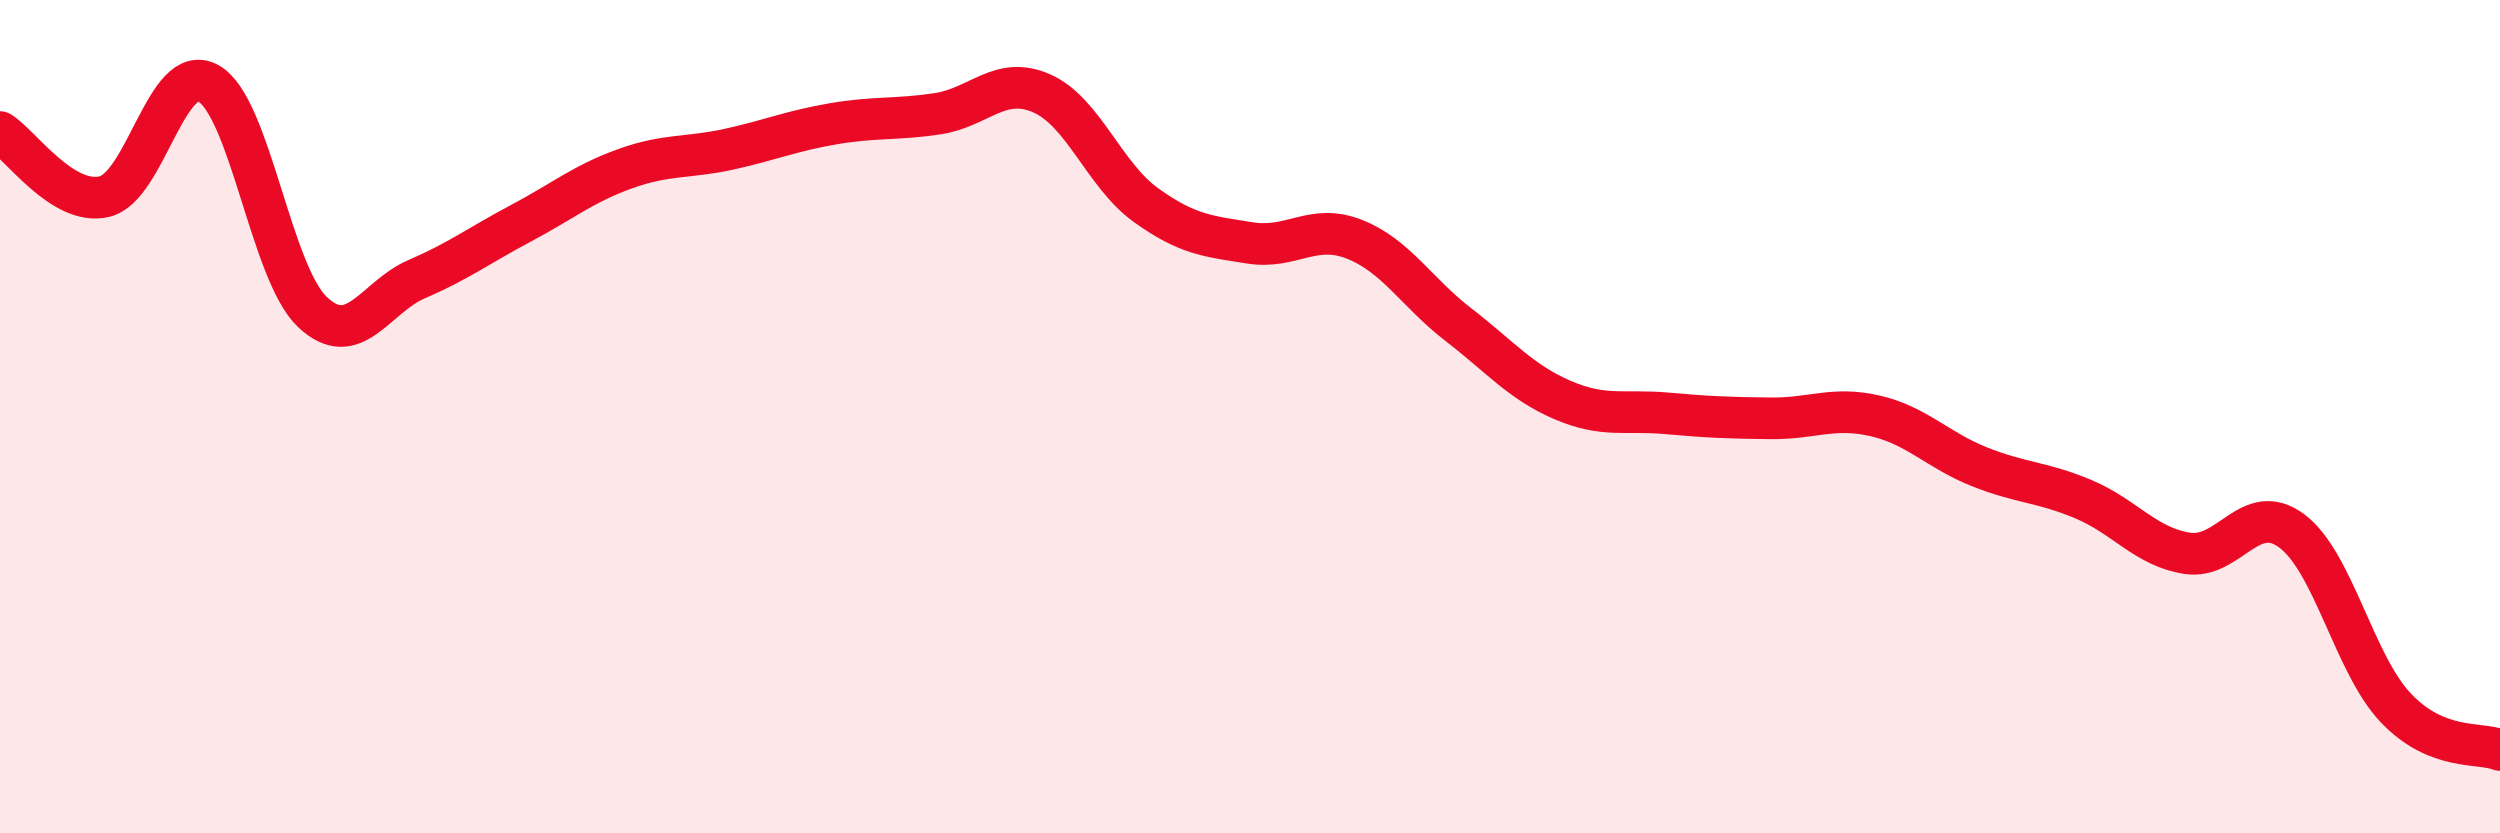 
    <svg width="60" height="20" viewBox="0 0 60 20" xmlns="http://www.w3.org/2000/svg">
      <path
        d="M 0,3.17 C 0.5,3.48 1.5,4.95 2.5,4.72 C 3.5,4.49 4,1.45 5,2 C 6,2.55 6.5,6.55 7.5,7.49 C 8.5,8.43 9,7.13 10,6.7 C 11,6.27 11.5,5.89 12.5,5.36 C 13.5,4.83 14,4.41 15,4.05 C 16,3.69 16.5,3.8 17.5,3.58 C 18.5,3.36 19,3.14 20,2.97 C 21,2.8 21.5,2.88 22.5,2.73 C 23.5,2.58 24,1.8 25,2.24 C 26,2.68 26.5,4.2 27.5,4.92 C 28.5,5.64 29,5.67 30,5.83 C 31,5.99 31.5,5.35 32.5,5.74 C 33.5,6.13 34,7.02 35,7.79 C 36,8.56 36.5,9.17 37.5,9.6 C 38.5,10.03 39,9.83 40,9.92 C 41,10.01 41.5,10.03 42.5,10.04 C 43.5,10.05 44,9.75 45,9.98 C 46,10.21 46.5,10.8 47.5,11.2 C 48.5,11.6 49,11.56 50,11.98 C 51,12.4 51.5,13.13 52.5,13.28 C 53.5,13.43 54,12 55,12.74 C 56,13.48 56.5,15.94 57.5,16.99 C 58.5,18.04 59.5,17.8 60,18L60 20L0 20Z"
        fill="#EB0A25"
        opacity="0.1"
        stroke-linecap="round"
        stroke-linejoin="round"
      />
      <path
        d="M 0,3.17 C 0.5,3.48 1.5,4.95 2.5,4.72 C 3.5,4.49 4,1.45 5,2 C 6,2.55 6.5,6.55 7.5,7.49 C 8.5,8.43 9,7.13 10,6.7 C 11,6.27 11.5,5.89 12.5,5.36 C 13.5,4.83 14,4.41 15,4.05 C 16,3.69 16.5,3.8 17.5,3.58 C 18.5,3.36 19,3.14 20,2.97 C 21,2.8 21.5,2.88 22.5,2.73 C 23.5,2.58 24,1.8 25,2.24 C 26,2.68 26.5,4.2 27.5,4.92 C 28.5,5.64 29,5.67 30,5.83 C 31,5.99 31.5,5.35 32.5,5.74 C 33.5,6.13 34,7.02 35,7.79 C 36,8.56 36.5,9.17 37.5,9.6 C 38.5,10.03 39,9.83 40,9.92 C 41,10.01 41.5,10.03 42.5,10.04 C 43.5,10.05 44,9.75 45,9.98 C 46,10.21 46.5,10.8 47.5,11.2 C 48.5,11.6 49,11.56 50,11.98 C 51,12.4 51.5,13.13 52.5,13.28 C 53.5,13.43 54,12 55,12.74 C 56,13.48 56.5,15.94 57.5,16.99 C 58.5,18.04 59.5,17.8 60,18"
        stroke="#EB0A25"
        stroke-width="1"
        fill="none"
        stroke-linecap="round"
        stroke-linejoin="round"
      />
    </svg>
  
